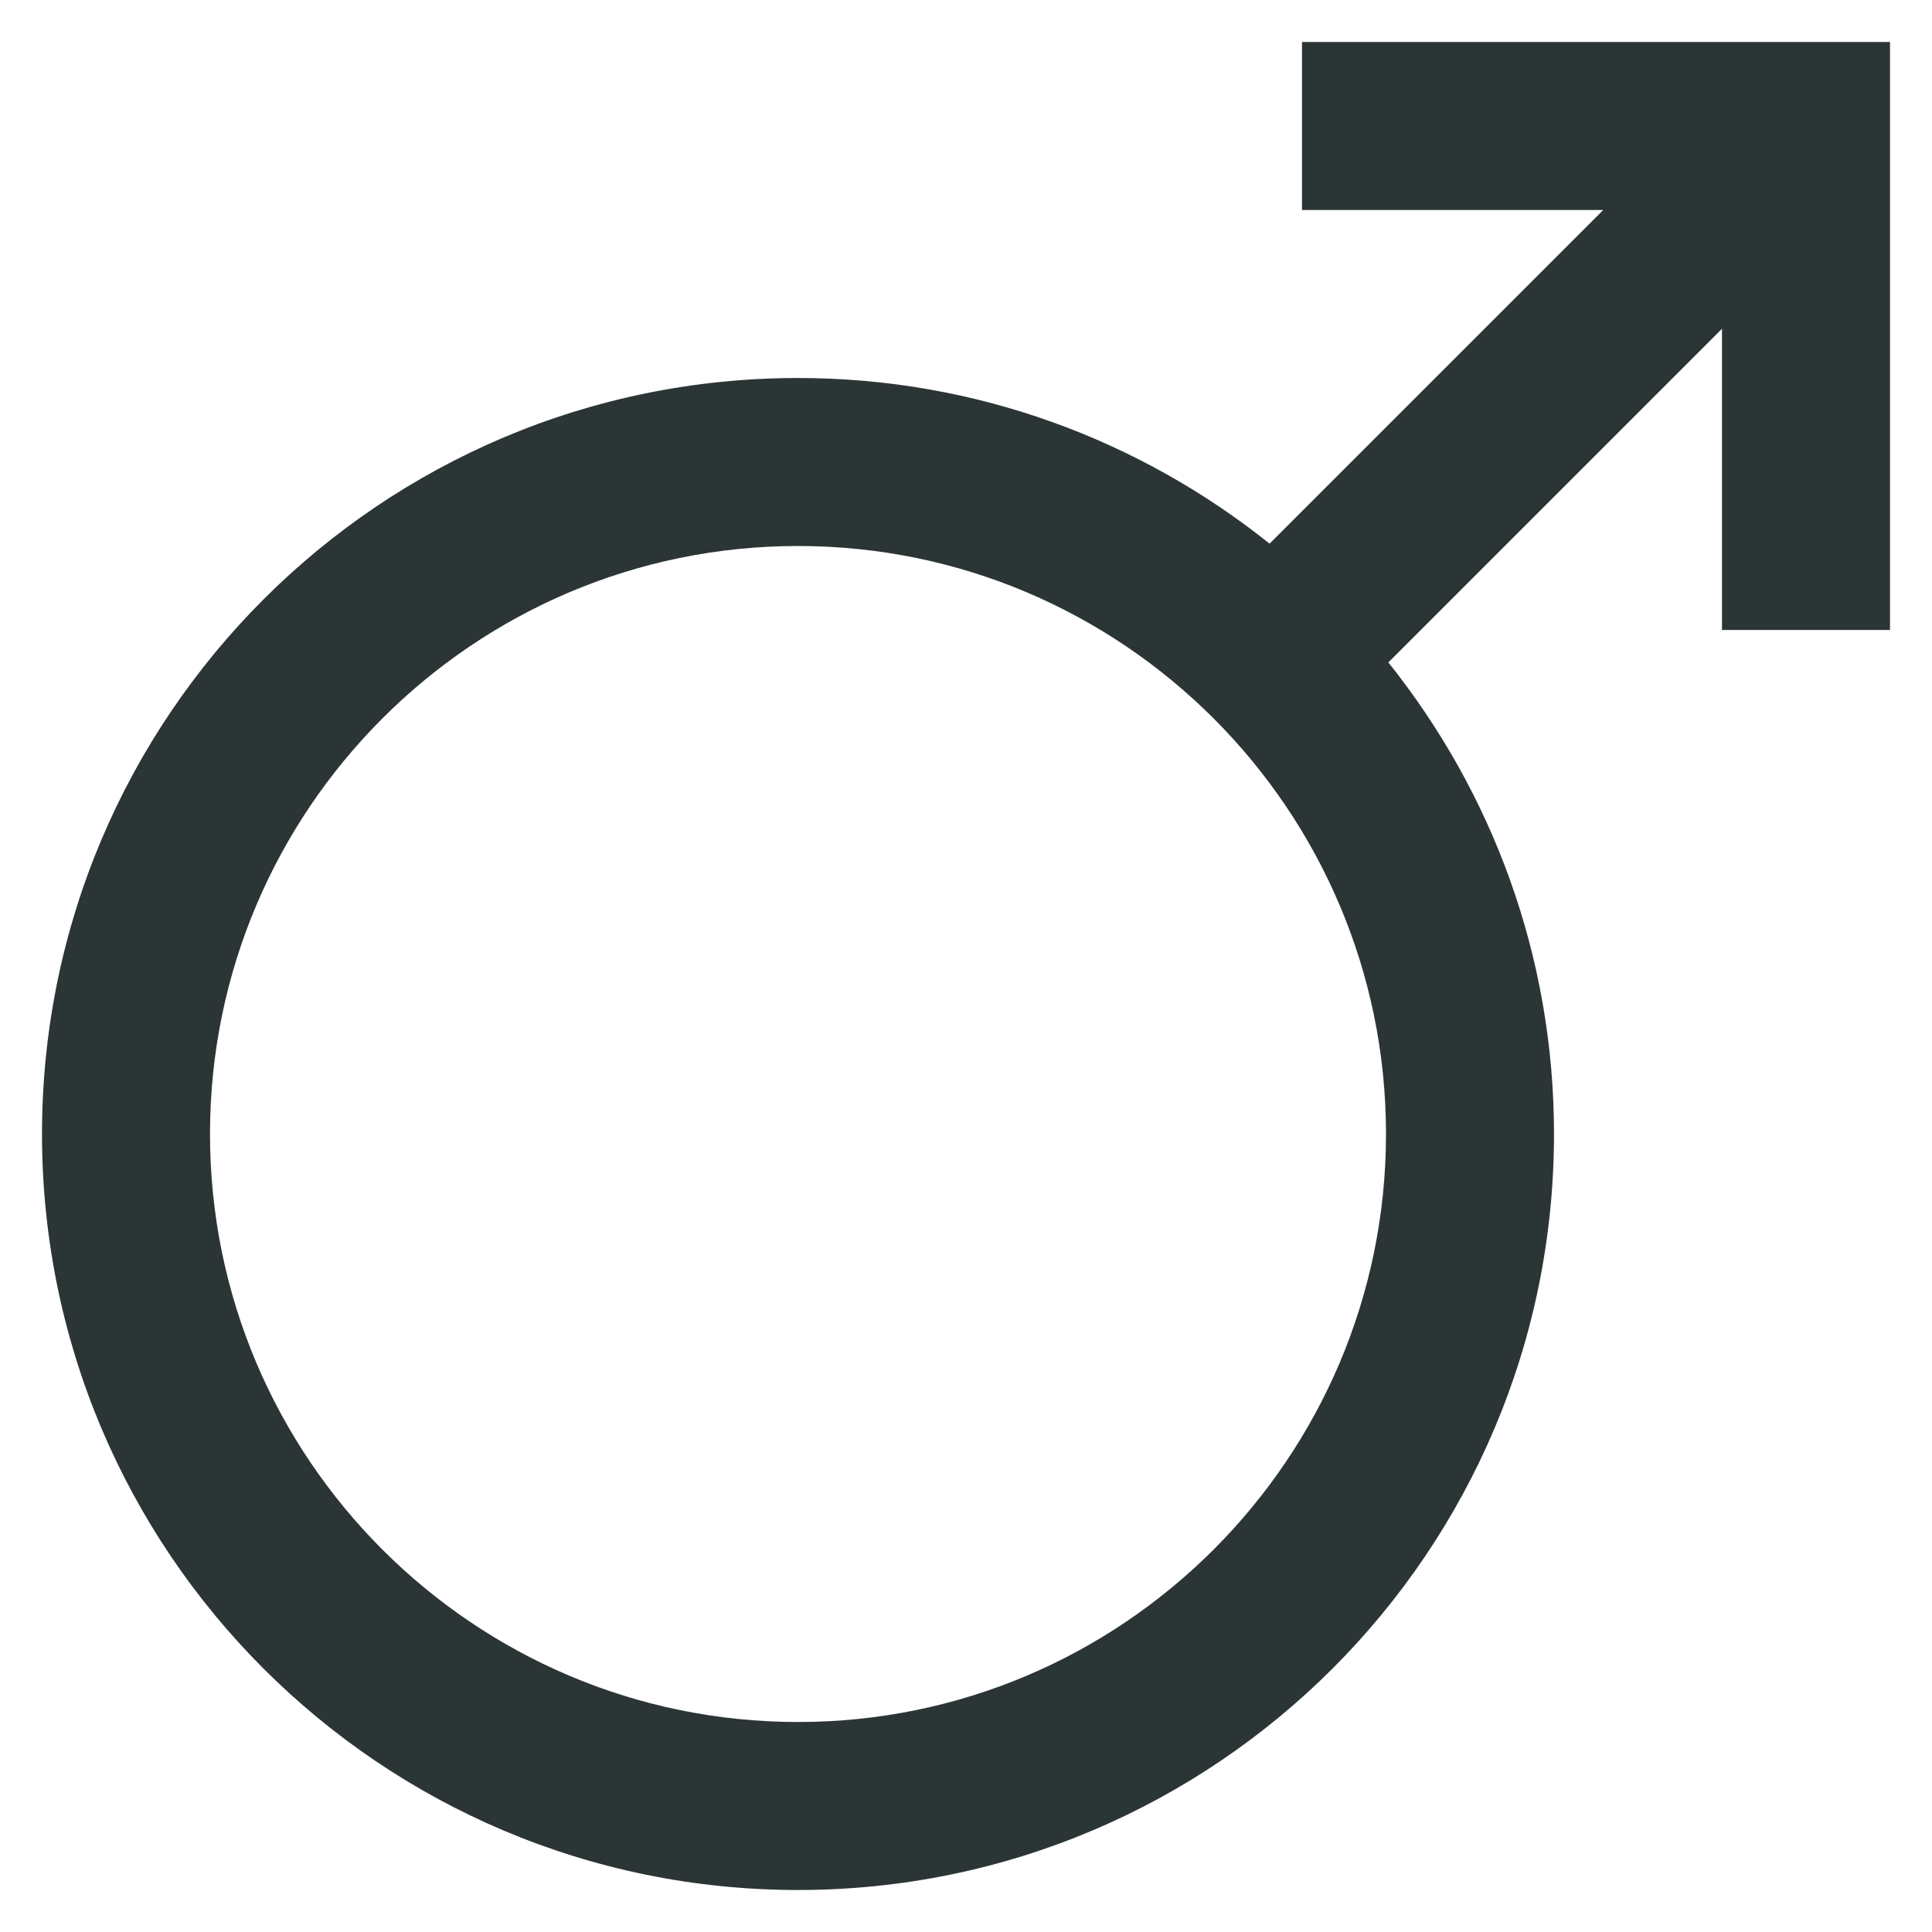<svg width="23" height="23" viewBox="0 0 23 23" fill="none" xmlns="http://www.w3.org/2000/svg">
<path d="M15.5 0.5V2.5H19.086L15.114 6.472C13.574 5.241 11.625 4.5 9.5 4.5C4.53 4.5 0.5 8.53 0.5 13.5C0.5 18.47 4.53 22.5 9.5 22.5C14.47 22.5 18.5 18.47 18.5 13.5C18.5 11.375 17.759 9.426 16.528 7.886L20.5 3.914V7.5H22.5V0.5H15.5ZM9.5 20.5C5.64 20.5 2.5 17.36 2.5 13.5C2.5 9.64 5.64 6.5 9.5 6.5C13.36 6.5 16.5 9.64 16.5 13.5C16.5 17.36 13.36 20.5 9.5 20.5Z" fill="#2C3535"/>
</svg>
